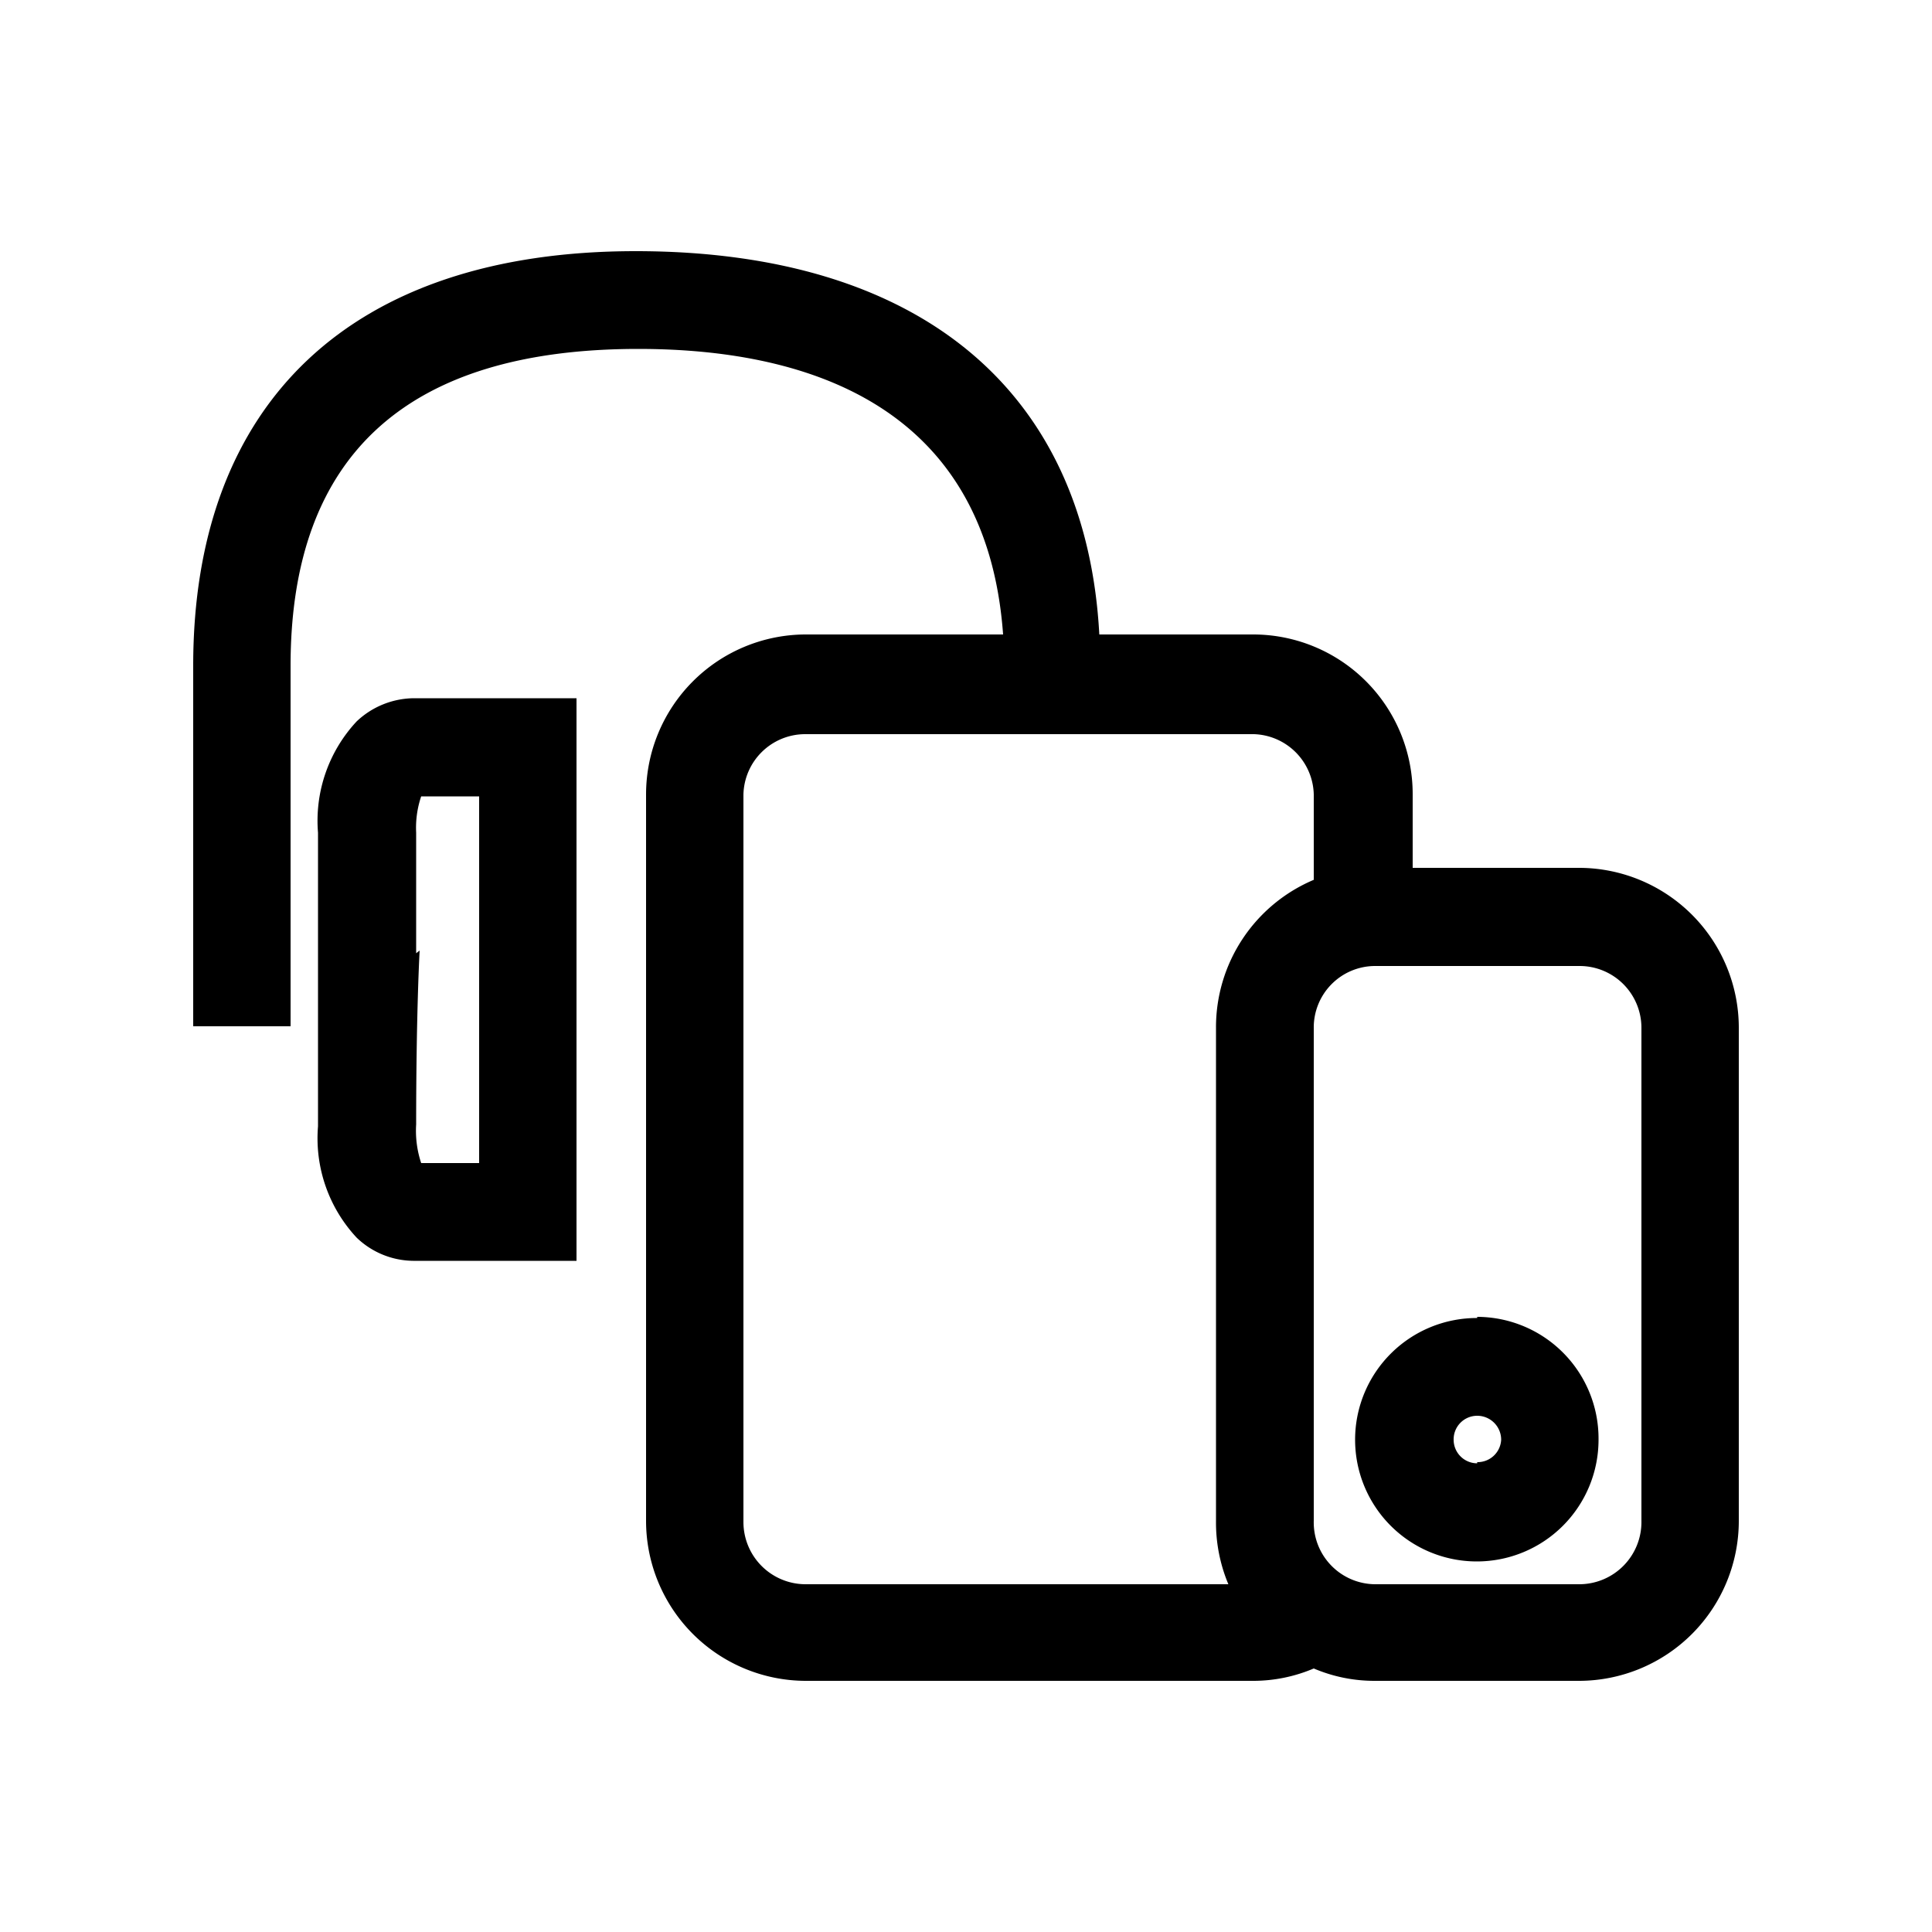 <svg id="Layer_1" data-name="Layer 1" xmlns="http://www.w3.org/2000/svg" viewBox="0 0 50 50"><title>Samsonite features Ui Library</title><path d="M9.23,18.67a3.77,3.77,0,0,0-1,2.88v4.28h0c0,.78,0,1.88,0,3.32a3.77,3.77,0,0,0,1,2.88,2.14,2.14,0,0,0,1.46.6h4.23V18.07H10.73A2.18,2.18,0,0,0,9.23,18.67Zm1.54,6V21.55a2.54,2.54,0,0,1,.13-.94h1.5V30.1H10.9a2.65,2.65,0,0,1-.13-1c0-2.93.09-4.49.09-4.5ZM45,26.6a4.14,4.14,0,0,0-4.12-4.14H36.56v-1.9a4.13,4.13,0,0,0-4.11-4.14h-4c-.34-6.31-4.65-9.92-12-9.92S5,10.41,5,17.23v9.33H7.52V17.23c0-5.44,3-8.2,9-8.2,4.15,0,9,1.32,9.44,7.39H20.83a4.14,4.14,0,0,0-4.11,4.14v18.8a4.14,4.14,0,0,0,4.12,4.14H32.45A4,4,0,0,0,34,43.18a4,4,0,0,0,1.58.32h5.3A4.14,4.14,0,0,0,45,39.36Zm-13.53,0V39.36A4.13,4.13,0,0,0,31.79,41H20.84a1.61,1.61,0,0,1-1.6-1.61V20.56A1.6,1.6,0,0,1,20.83,19H32.45A1.6,1.6,0,0,1,34,20.56v2.21A4.14,4.14,0,0,0,31.47,26.6ZM40.88,41h-5.3A1.6,1.6,0,0,1,34,39.36V26.6A1.59,1.59,0,0,1,35.58,25h5.3a1.6,1.6,0,0,1,1.6,1.6V39.36A1.61,1.61,0,0,1,40.88,41Zm-2.65-6.89a3.15,3.15,0,1,0,3.14,3.15A3.15,3.15,0,0,0,38.23,34.08Zm0,3.76a.61.61,0,0,1-.61-.61.61.61,0,0,1,.61-.62.62.62,0,0,1,.62.62A.61.61,0,0,1,38.23,37.84Z"/></svg>